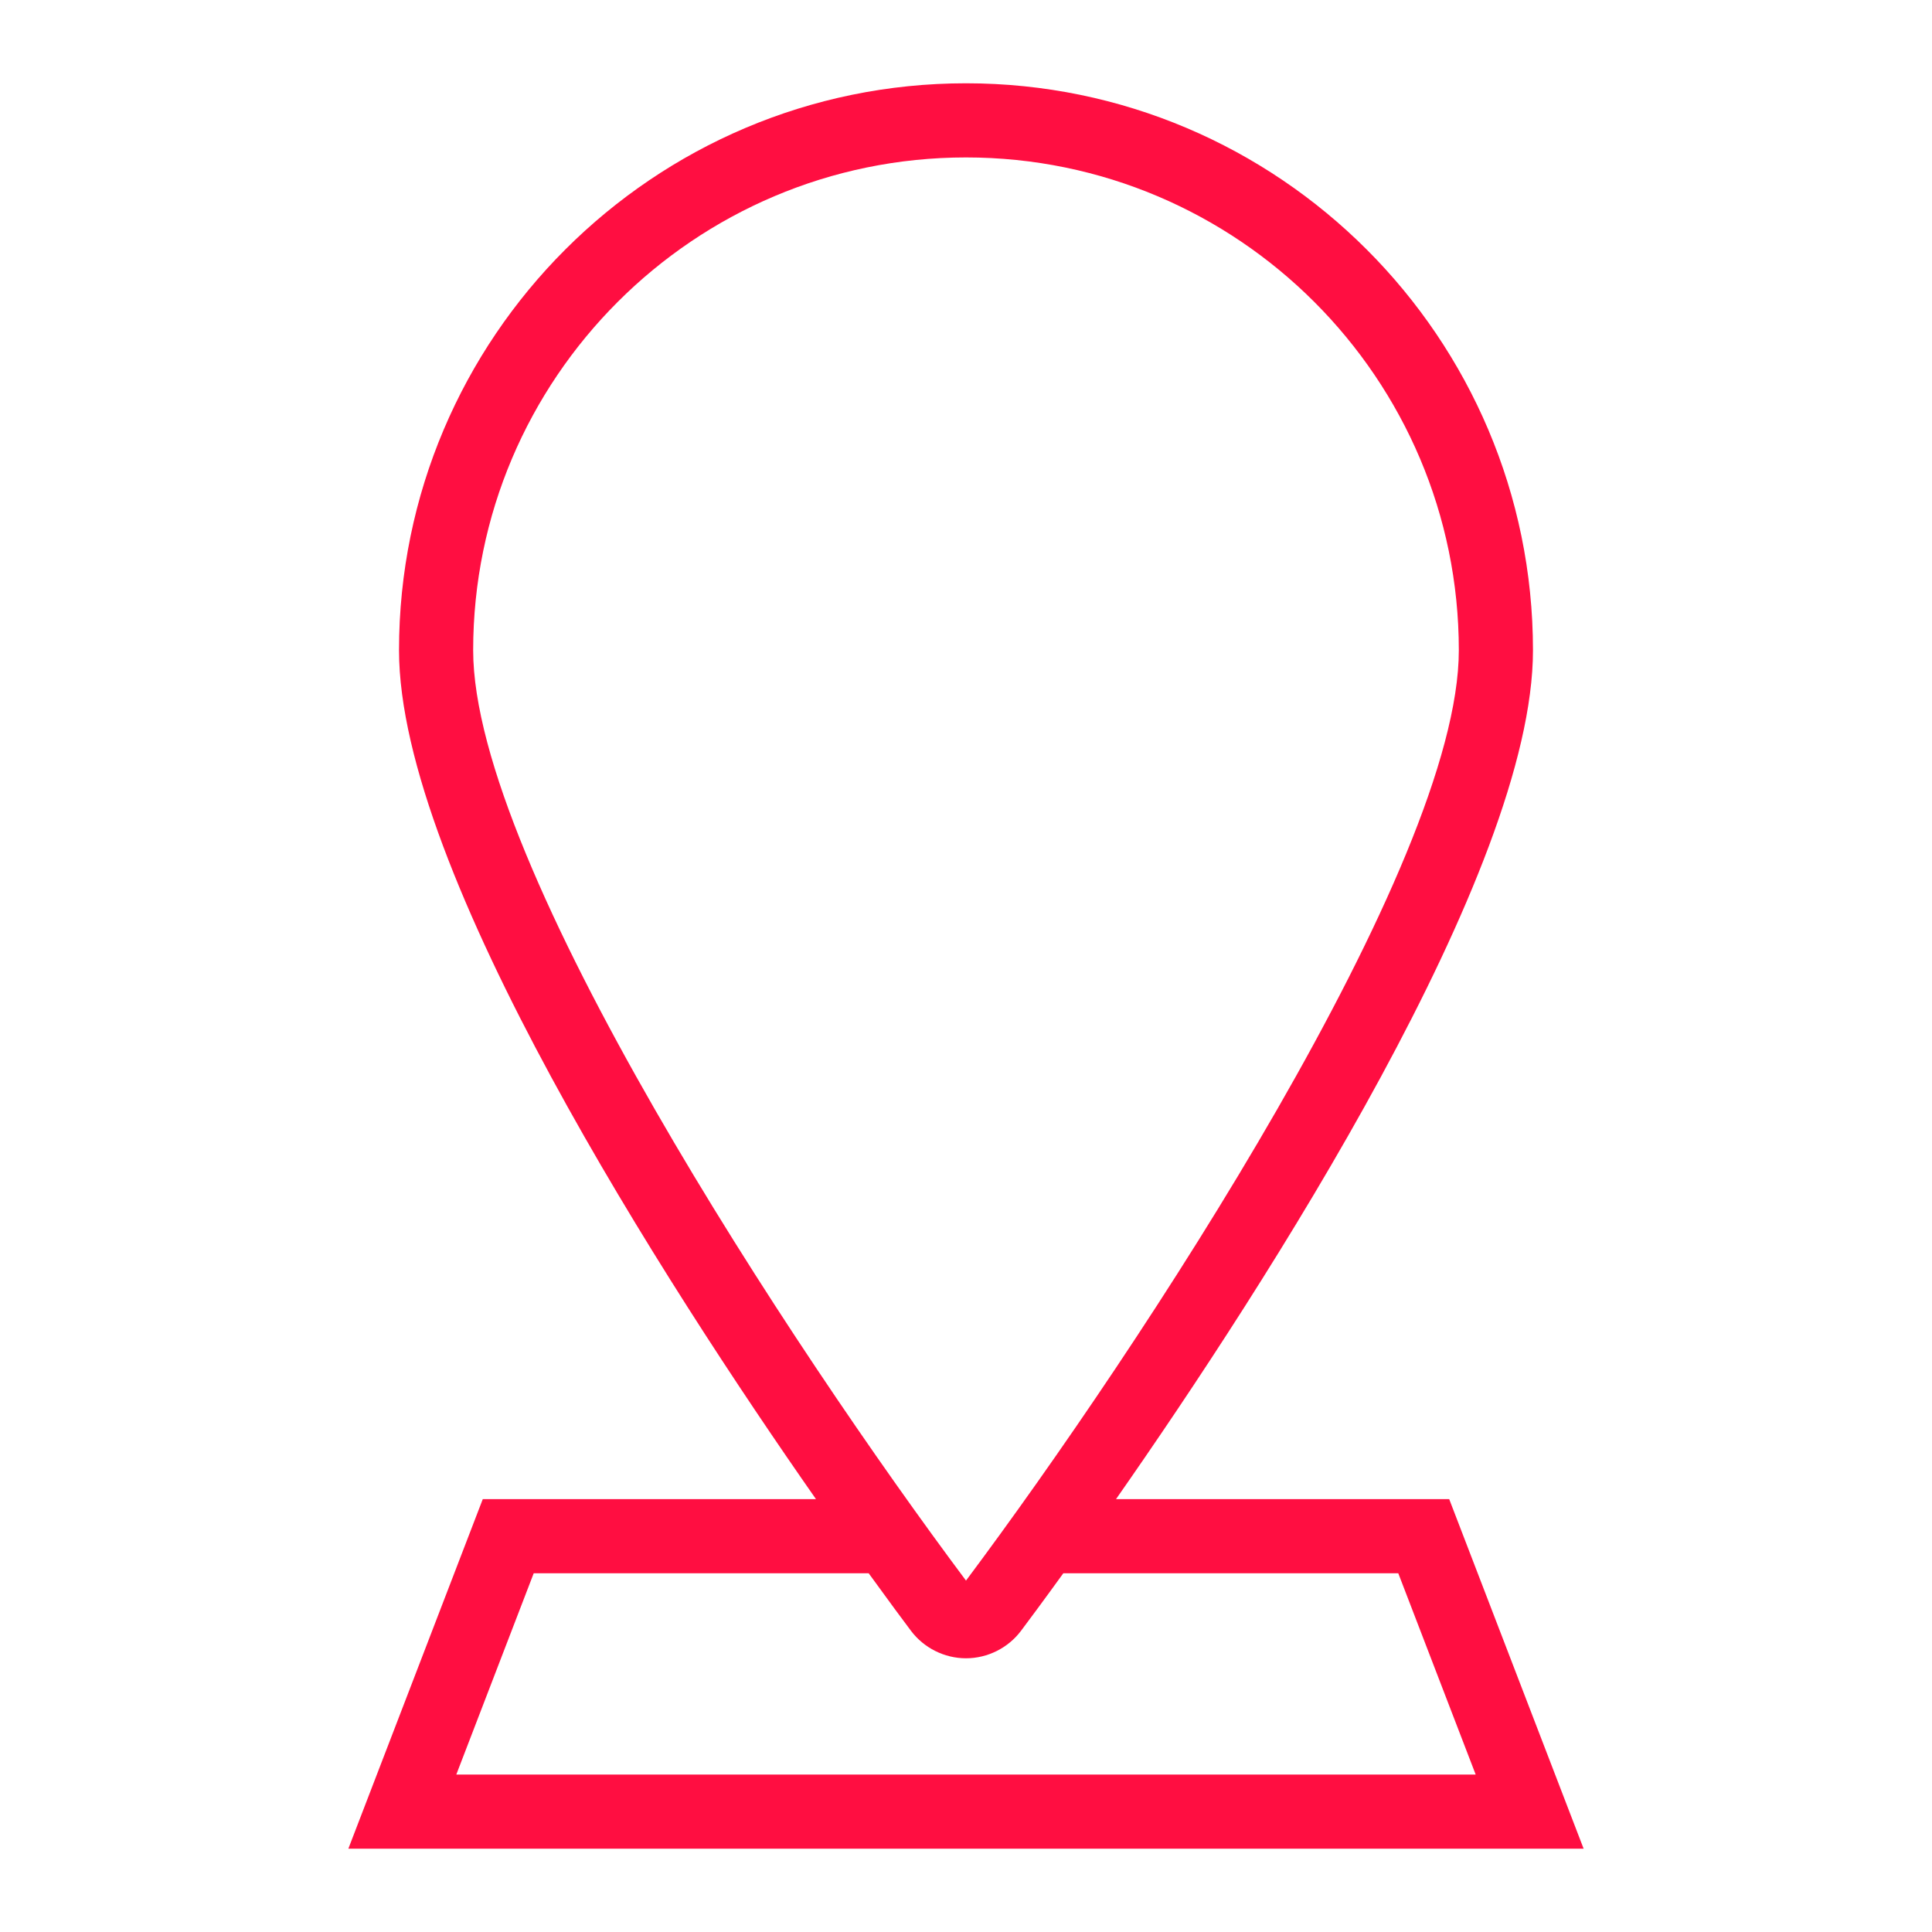 <?xml version="1.0" encoding="UTF-8"?>
<svg id="Layer_1" data-name="Layer 1" xmlns="http://www.w3.org/2000/svg" width="200" height="200" viewBox="0 0 200 200">
  <defs>
    <style>
      .cls-1 {
        fill: #ff0e41;
      }
    </style>
  </defs>
  <path class="cls-1" d="m36.061,191.378h127.877l-13.917-36.189h-34.491c15.548-22.25,43.163-64.992,43.163-87.874-0-32.363-26.329-58.693-58.693-58.693s-58.694,26.329-58.694,58.693c0,22.881,27.616,65.625,43.163,87.874h-34.492l-13.917,36.189Zm12.921-124.063c0-28.13,22.887-51.017,51.018-51.017s51.017,22.887,51.017,51.017c0,22.231-33.11,72.352-51.017,96.308-17.906-23.954-51.018-74.077-51.018-96.308Zm40.943,95.549c2.093,2.894,3.631,4.959,4.373,5.948,1.339,1.786,3.47,2.853,5.702,2.853s4.364-1.067,5.7-2.851c.743-.99,2.281-3.055,4.375-5.951h34.674l8.013,20.838H47.236l8.014-20.838h34.675Z"/>
</svg>